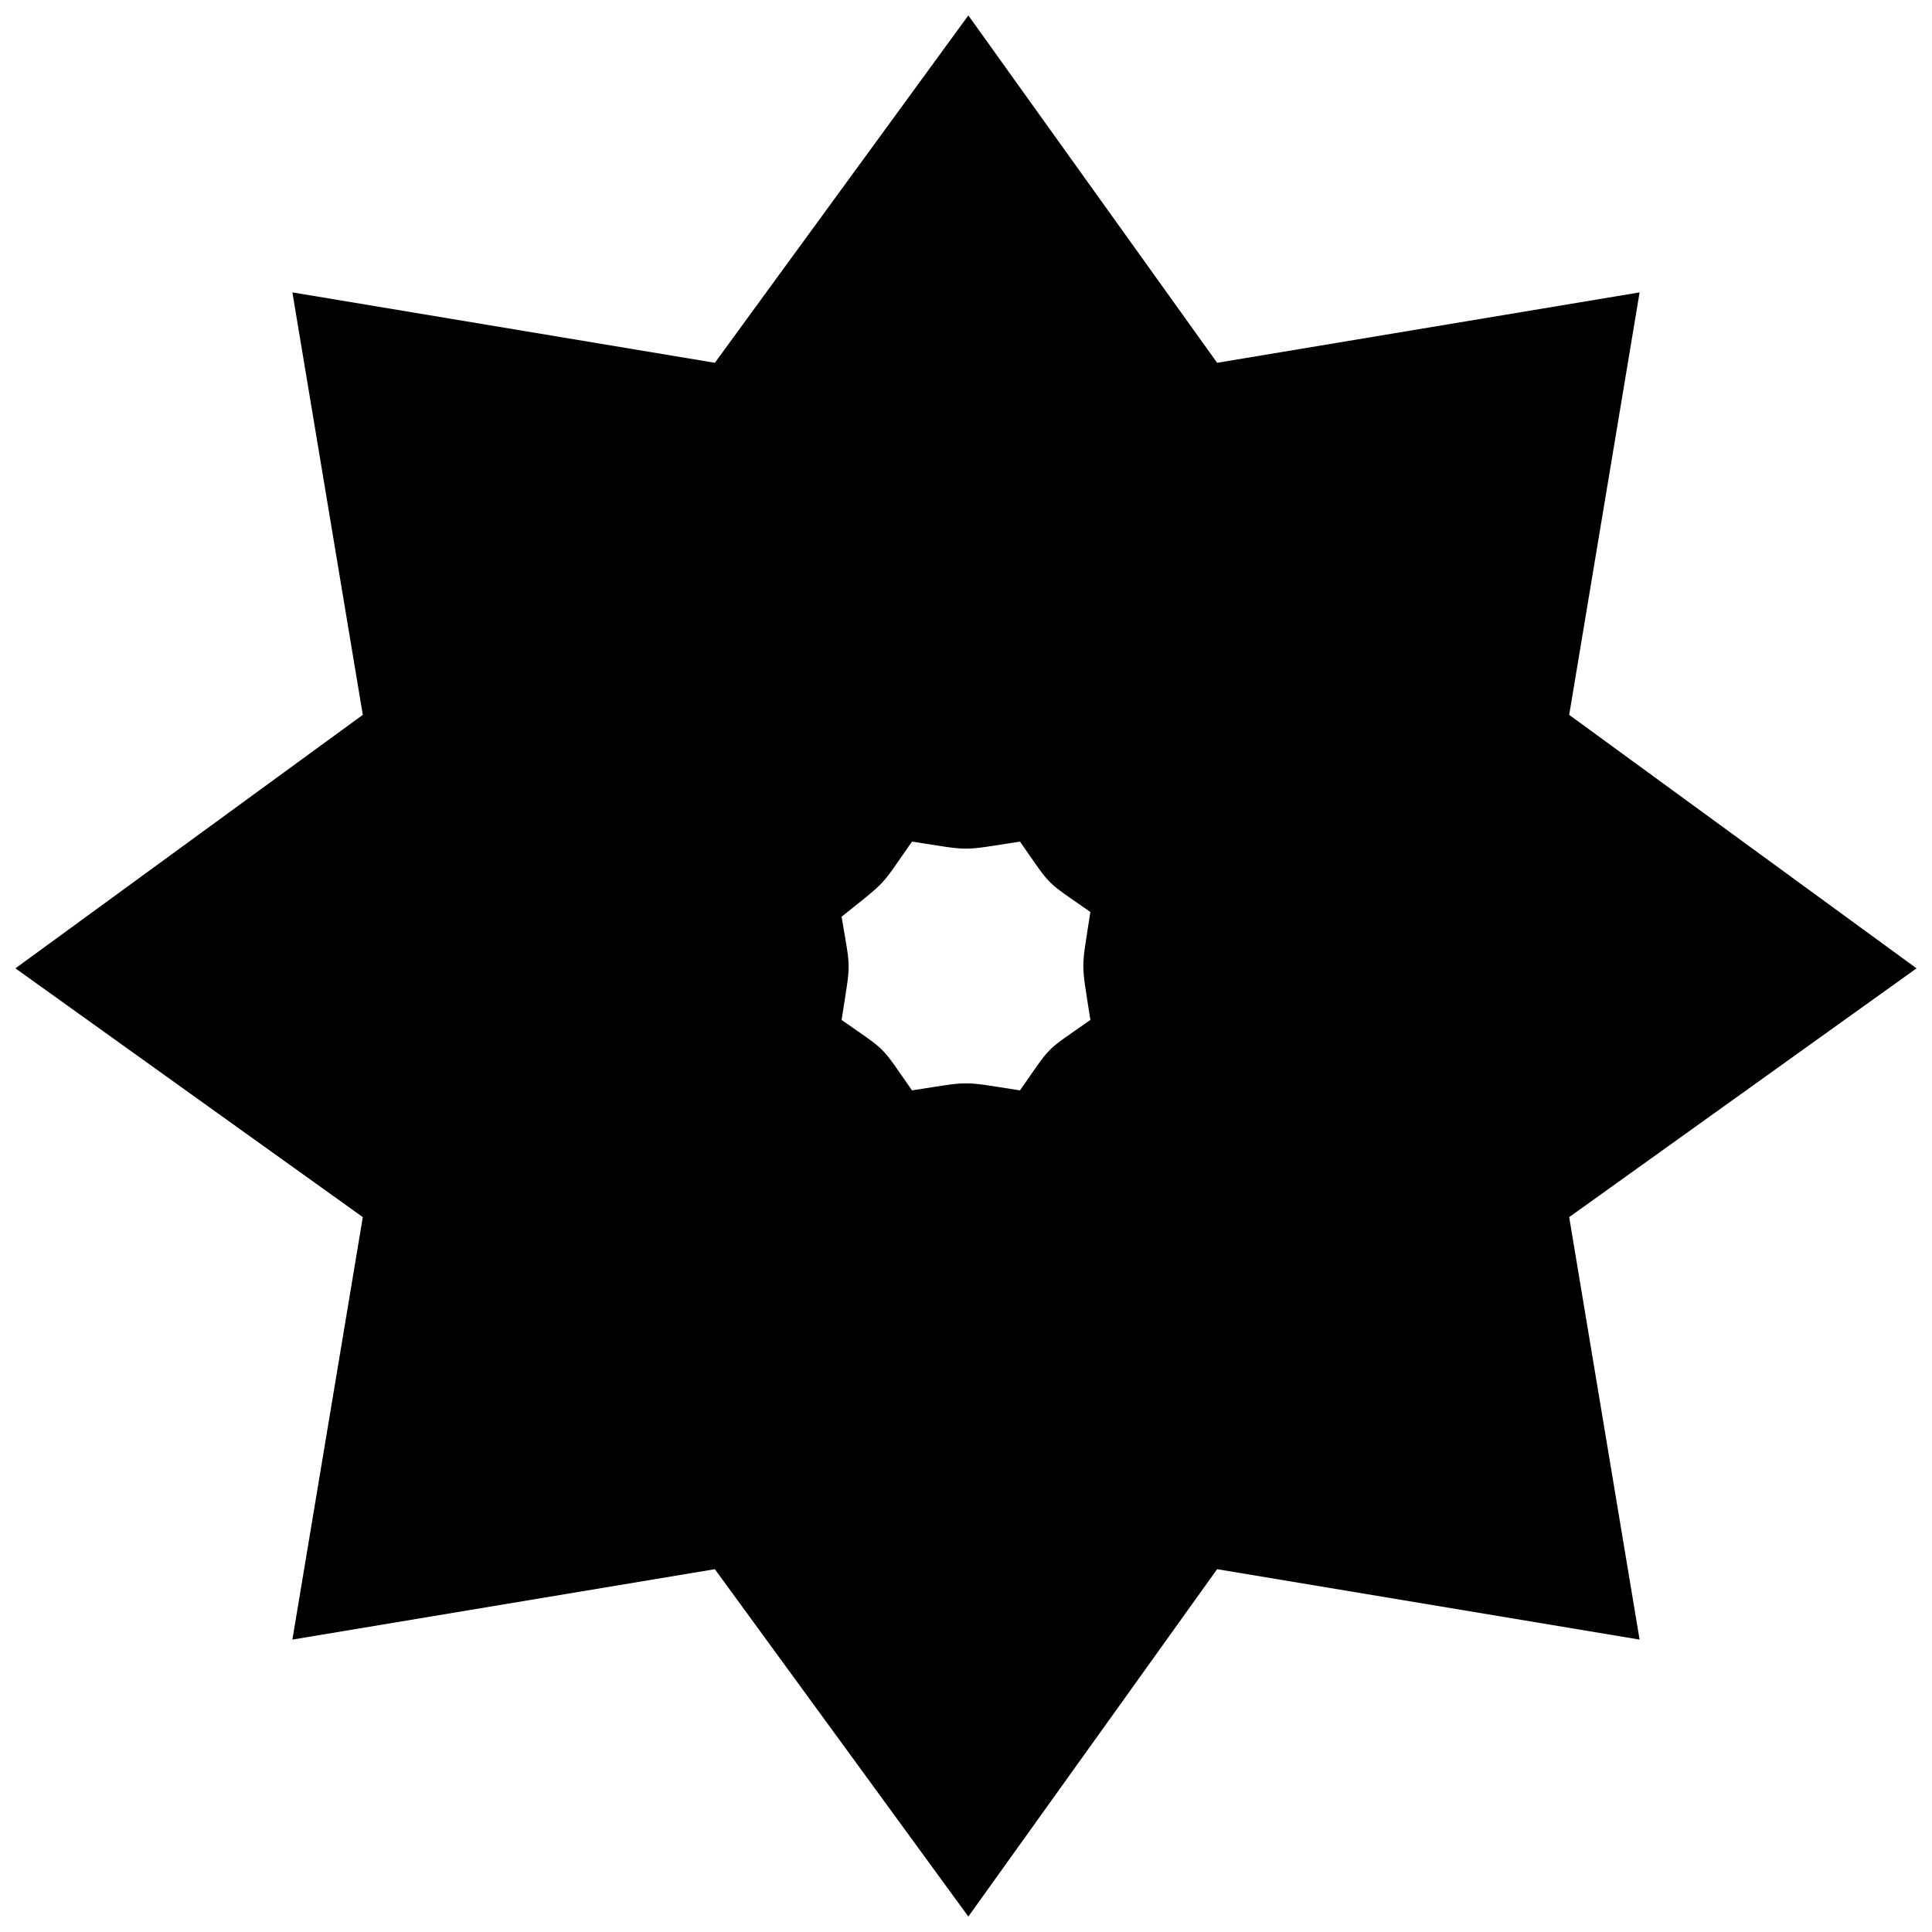 <?xml version="1.0" encoding="UTF-8"?>
<!-- The Best Svg Icon site in the world: iconSvg.co, Visit us! https://iconsvg.co -->
<svg width="800px" height="800px" version="1.1" viewBox="144 144 512 512" xmlns="http://www.w3.org/2000/svg">
 <defs>
  <clipPath id="a">
   <path d="m148.09 148.09h503.81v503.81h-503.81z"/>
  </clipPath>
 </defs>
 <g clip-path="url(#a)">
  <path d="m400.62 148.09-67.176 92.055-111.96-18.66 18.66 111.96-92.055 67.176 92.055 65.93-18.66 111.96 111.96-18.66 67.176 92.055 65.93-92.055 111.96 18.66-18.66-111.96 92.055-65.93-92.055-67.176 18.66-111.96-111.96 18.66zm13.684 218.94c8.707 12.441 6.219 9.953 18.66 18.66-2.488 16.172-2.488 12.441 0 28.613-12.441 8.707-9.953 6.219-18.66 18.66-16.172-2.488-12.441-2.488-28.613 0-8.707-12.441-6.219-9.953-18.66-18.66 2.488-16.172 2.488-12.441 0-27.367 12.441-9.953 9.953-7.465 18.66-19.902 16.172 2.488 12.441 2.488 28.613 0z" fill-rule="evenodd"/>
 </g>
</svg>